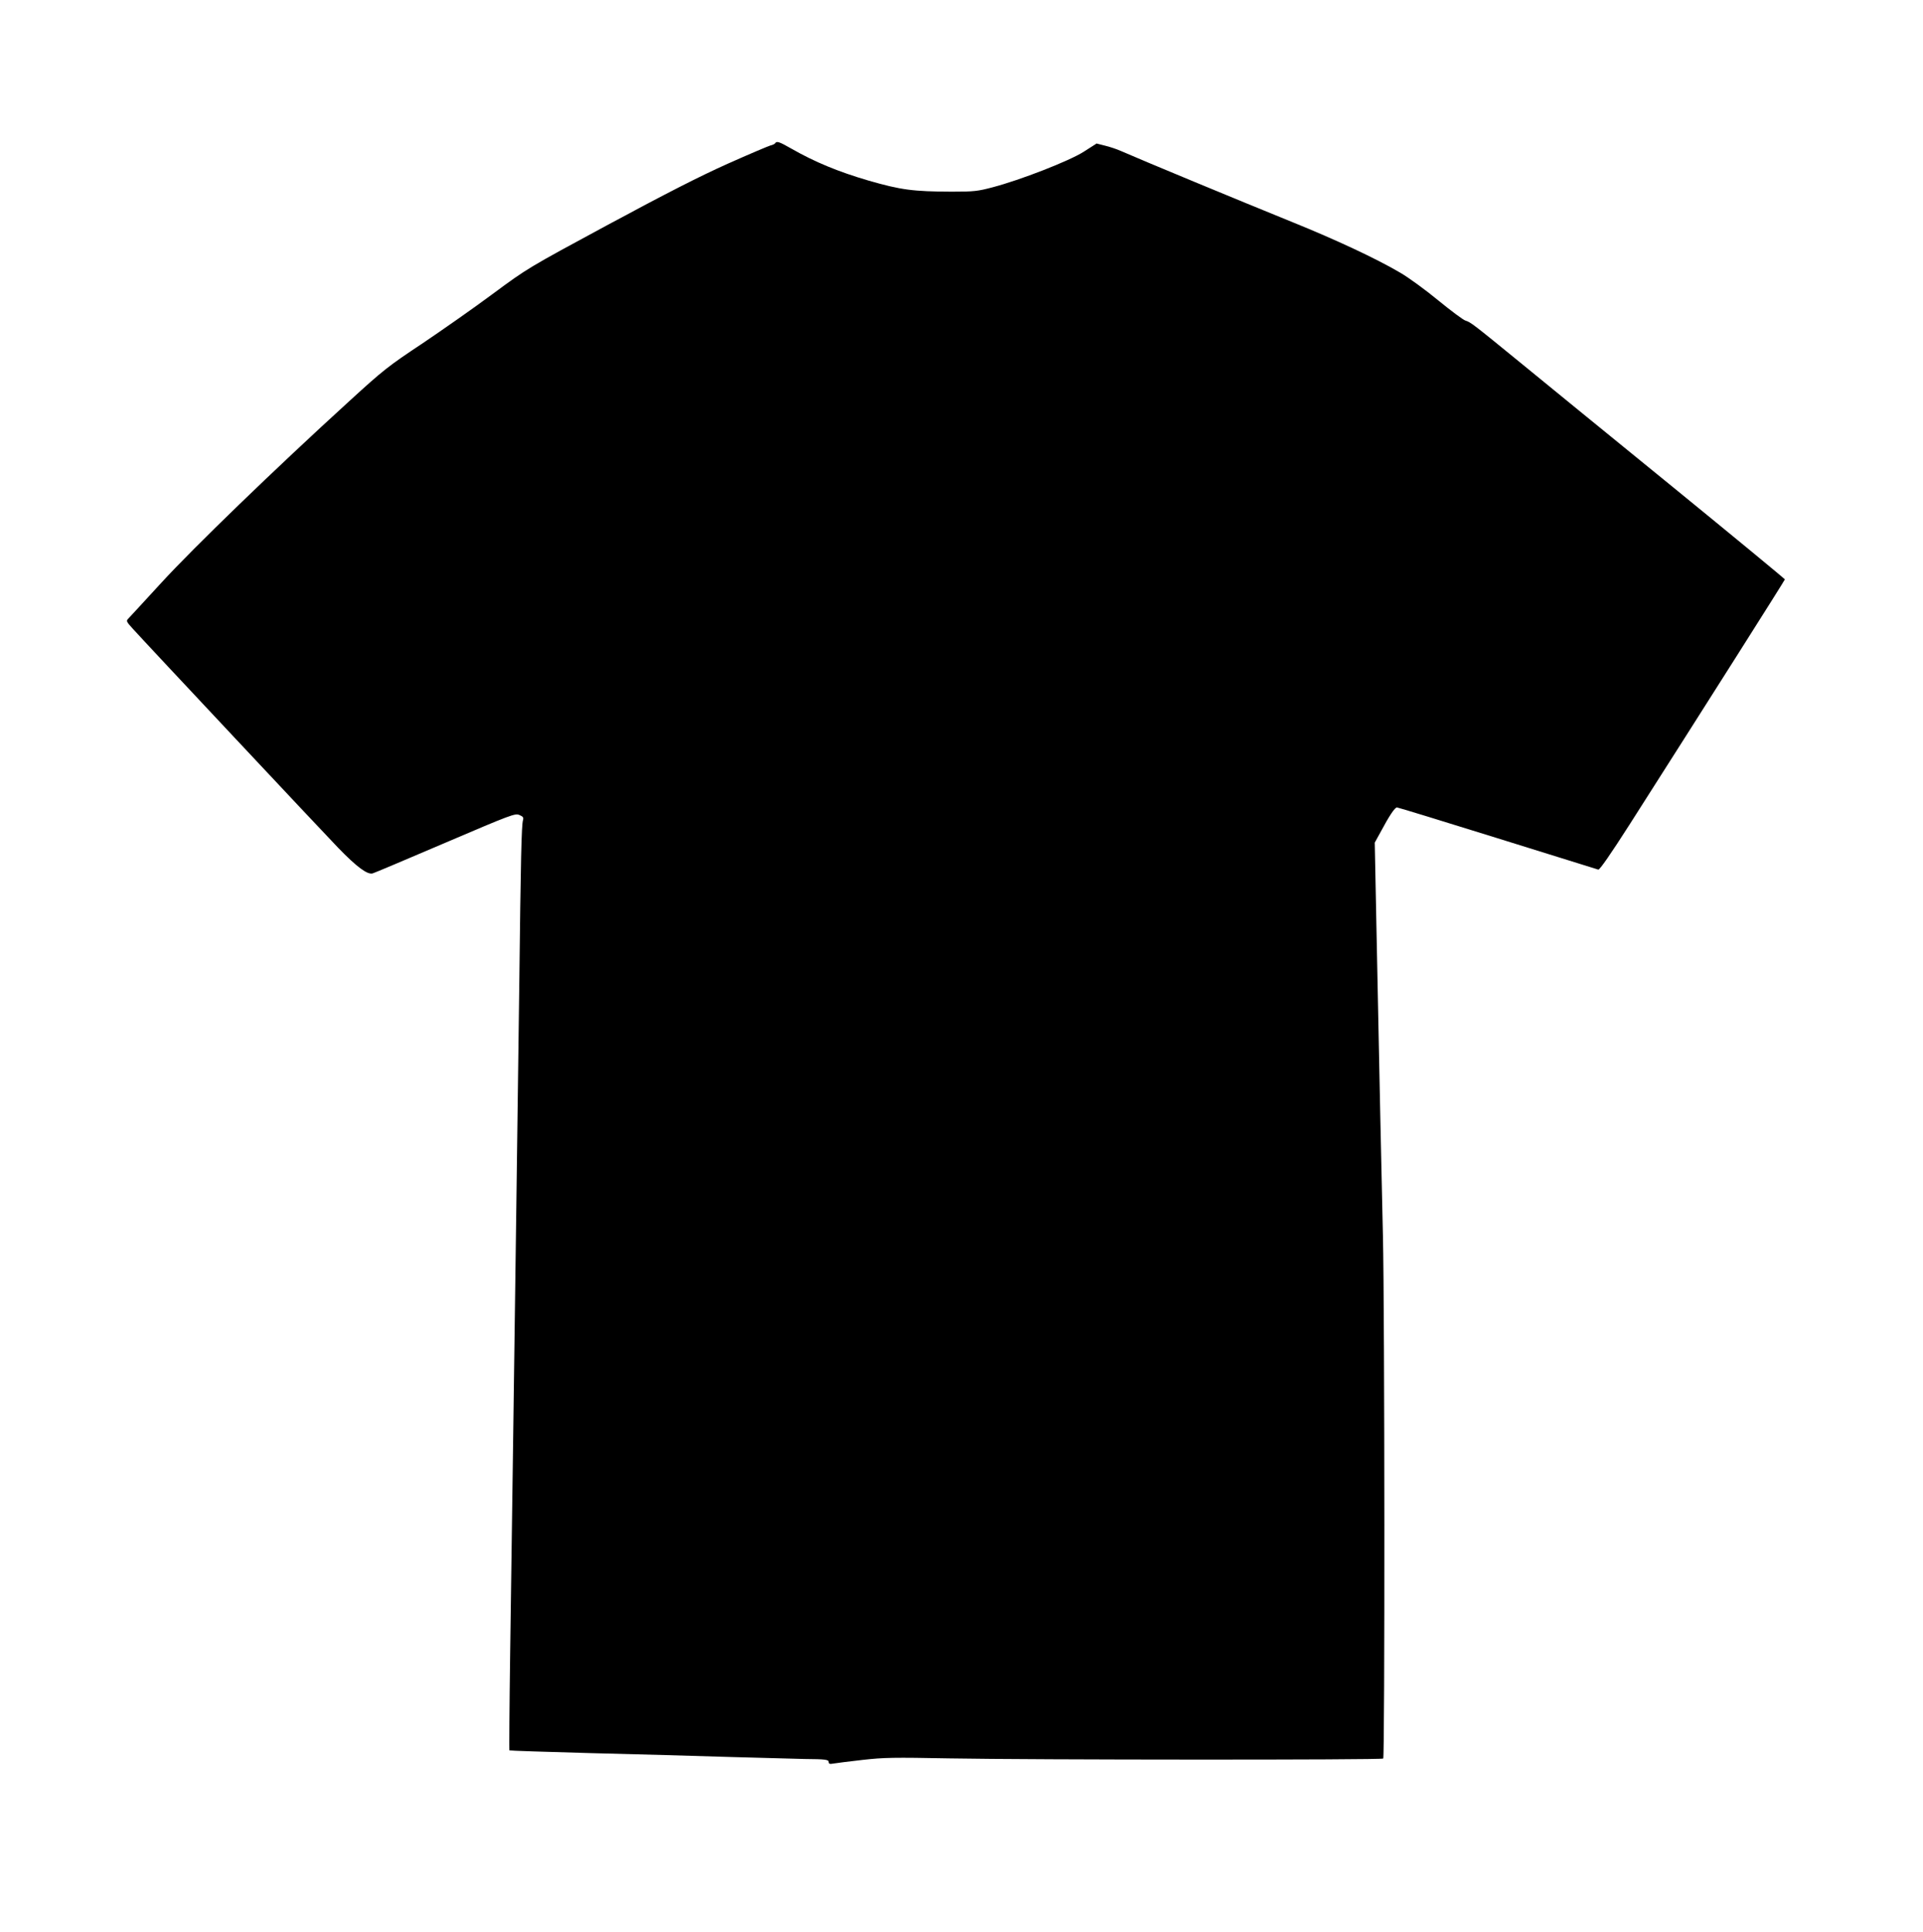 <?xml version="1.0" standalone="no"?>
<!DOCTYPE svg PUBLIC "-//W3C//DTD SVG 20010904//EN"
 "http://www.w3.org/TR/2001/REC-SVG-20010904/DTD/svg10.dtd">
<svg version="1.0" xmlns="http://www.w3.org/2000/svg"
 width="1274pt" height="1280pt" viewBox="0 0 1274 1280"
 preserveAspectRatio="xMidYMid meet">
<g transform="translate(0,1280) scale(0.1,-0.1)"
fill="#000000" stroke="none">
<path d="M5136 11851 c-3 -5 -18 -12 -32 -15 -14 -4 -142 -58 -283 -121 -185
-83 -405 -195 -791 -403 -535 -289 -535 -289 -765 -459 -126 -94 -338 -242
-470 -331 -223 -148 -257 -175 -480 -379 -500 -456 -1033 -972 -1243 -1201
-114 -124 -214 -233 -223 -242 -14 -14 -11 -20 30 -65 92 -102 1238 -1324
1361 -1452 123 -127 194 -180 229 -170 9 2 224 93 479 202 440 188 464 197
493 185 24 -10 29 -17 24 -34 -10 -34 -15 -247 -25 -1111 -6 -451 -15 -1128
-20 -1505 -5 -377 -14 -1036 -20 -1465 -6 -429 -15 -1072 -20 -1430 -5 -357
-7 -651 -5 -653 2 -2 244 -10 537 -18 293 -7 715 -19 938 -26 223 -6 439 -12
480 -13 140 -1 160 -4 160 -20 0 -12 7 -15 33 -10 17 3 104 14 192 24 142 16
206 17 575 10 543 -10 2867 -11 2874 -1 11 19 10 2954 -2 3467 -12 530 -21
939 -43 2046 l-11 556 38 69 c58 109 95 164 109 164 7 0 307 -92 666 -204 360
-112 660 -206 668 -208 9 -2 82 103 206 297 519 814 1030 1621 1030 1626 0 3
-333 278 -740 610 -407 331 -861 702 -1010 824 -315 257 -331 270 -367 281
-15 5 -96 65 -180 134 -84 69 -197 152 -253 184 -156 92 -426 218 -710 333
-367 149 -999 411 -1140 473 -27 12 -75 28 -105 35 l-55 14 -86 -55 c-98 -62
-420 -187 -603 -235 -98 -26 -124 -29 -270 -29 -257 1 -336 11 -554 74 -198
58 -355 123 -507 210 -82 47 -100 53 -109 37z"/>
</g>
</svg>
